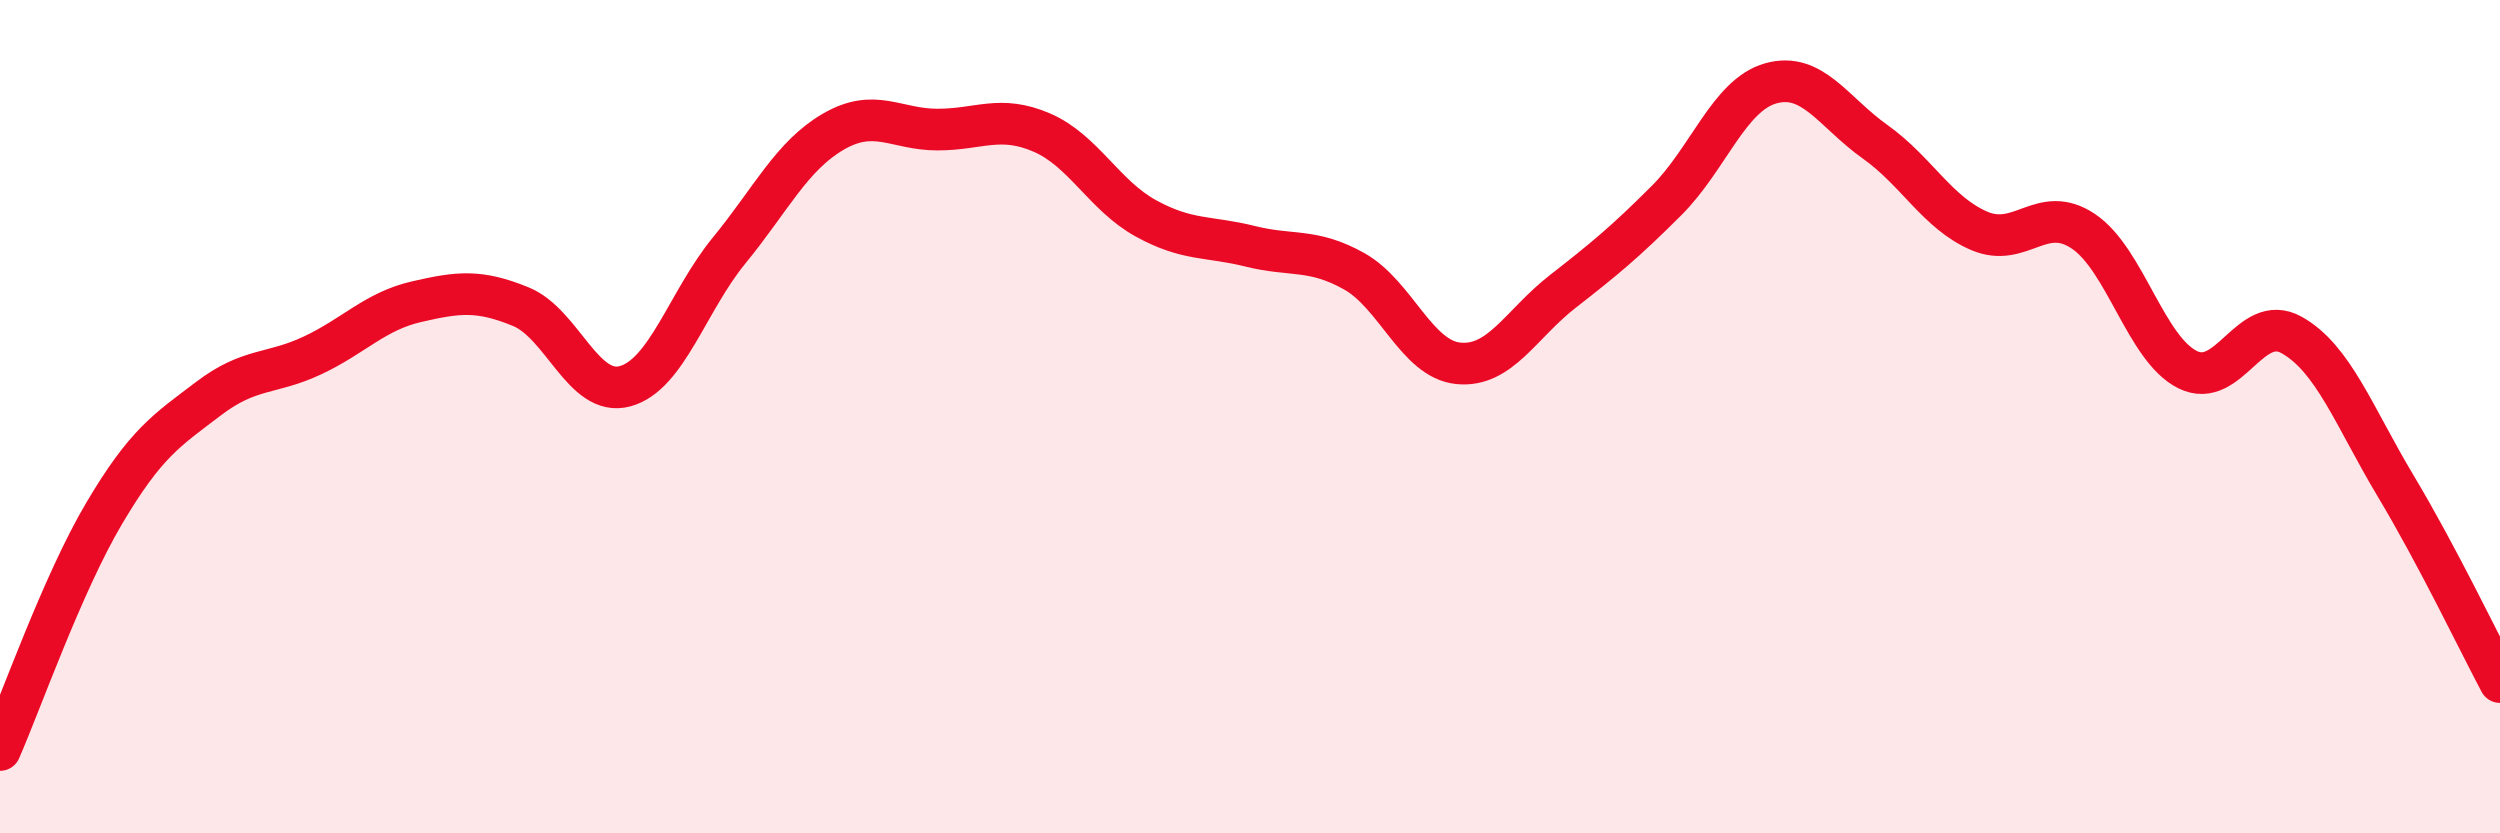 
    <svg width="60" height="20" viewBox="0 0 60 20" xmlns="http://www.w3.org/2000/svg">
      <path
        d="M 0,18 C 0.5,16.86 1.5,14.01 2.5,12.32 C 3.5,10.63 4,10.33 5,9.57 C 6,8.81 6.5,9 7.5,8.53 C 8.5,8.06 9,7.47 10,7.24 C 11,7.01 11.5,6.95 12.5,7.36 C 13.5,7.77 14,9.54 15,9.27 C 16,9 16.5,7.23 17.5,6.01 C 18.5,4.79 19,3.74 20,3.16 C 21,2.58 21.5,3.11 22.5,3.11 C 23.5,3.11 24,2.75 25,3.18 C 26,3.61 26.5,4.69 27.5,5.24 C 28.5,5.79 29,5.66 30,5.91 C 31,6.16 31.5,5.95 32.5,6.51 C 33.5,7.07 34,8.62 35,8.72 C 36,8.82 36.5,7.78 37.5,7 C 38.5,6.22 39,5.81 40,4.81 C 41,3.81 41.5,2.28 42.5,2 C 43.5,1.72 44,2.69 45,3.4 C 46,4.11 46.5,5.11 47.5,5.54 C 48.5,5.97 49,4.88 50,5.55 C 51,6.22 51.5,8.37 52.5,8.87 C 53.5,9.37 54,7.48 55,8.04 C 56,8.6 56.5,10 57.5,11.67 C 58.5,13.34 59.5,15.43 60,16.37L60 20L0 20Z"
        fill="#EB0A25"
        opacity="0.1"
        stroke-linecap="round"
        stroke-linejoin="round"
      />
      <path
        d="M 0,18 C 0.5,16.86 1.5,14.01 2.5,12.32 C 3.5,10.63 4,10.33 5,9.57 C 6,8.81 6.5,9 7.5,8.53 C 8.5,8.06 9,7.47 10,7.24 C 11,7.01 11.5,6.95 12.5,7.36 C 13.5,7.77 14,9.54 15,9.27 C 16,9 16.5,7.23 17.5,6.01 C 18.5,4.79 19,3.74 20,3.16 C 21,2.58 21.5,3.11 22.5,3.11 C 23.5,3.11 24,2.75 25,3.18 C 26,3.61 26.5,4.69 27.5,5.24 C 28.5,5.79 29,5.66 30,5.91 C 31,6.16 31.5,5.95 32.5,6.51 C 33.5,7.07 34,8.62 35,8.72 C 36,8.82 36.5,7.78 37.5,7 C 38.5,6.22 39,5.81 40,4.81 C 41,3.81 41.5,2.28 42.5,2 C 43.5,1.72 44,2.69 45,3.4 C 46,4.11 46.5,5.11 47.5,5.54 C 48.5,5.97 49,4.88 50,5.55 C 51,6.22 51.5,8.37 52.5,8.87 C 53.5,9.37 54,7.48 55,8.04 C 56,8.6 56.5,10 57.5,11.67 C 58.5,13.34 59.5,15.43 60,16.37"
        stroke="#EB0A25"
        stroke-width="1"
        fill="none"
        stroke-linecap="round"
        stroke-linejoin="round"
      />
    </svg>
  